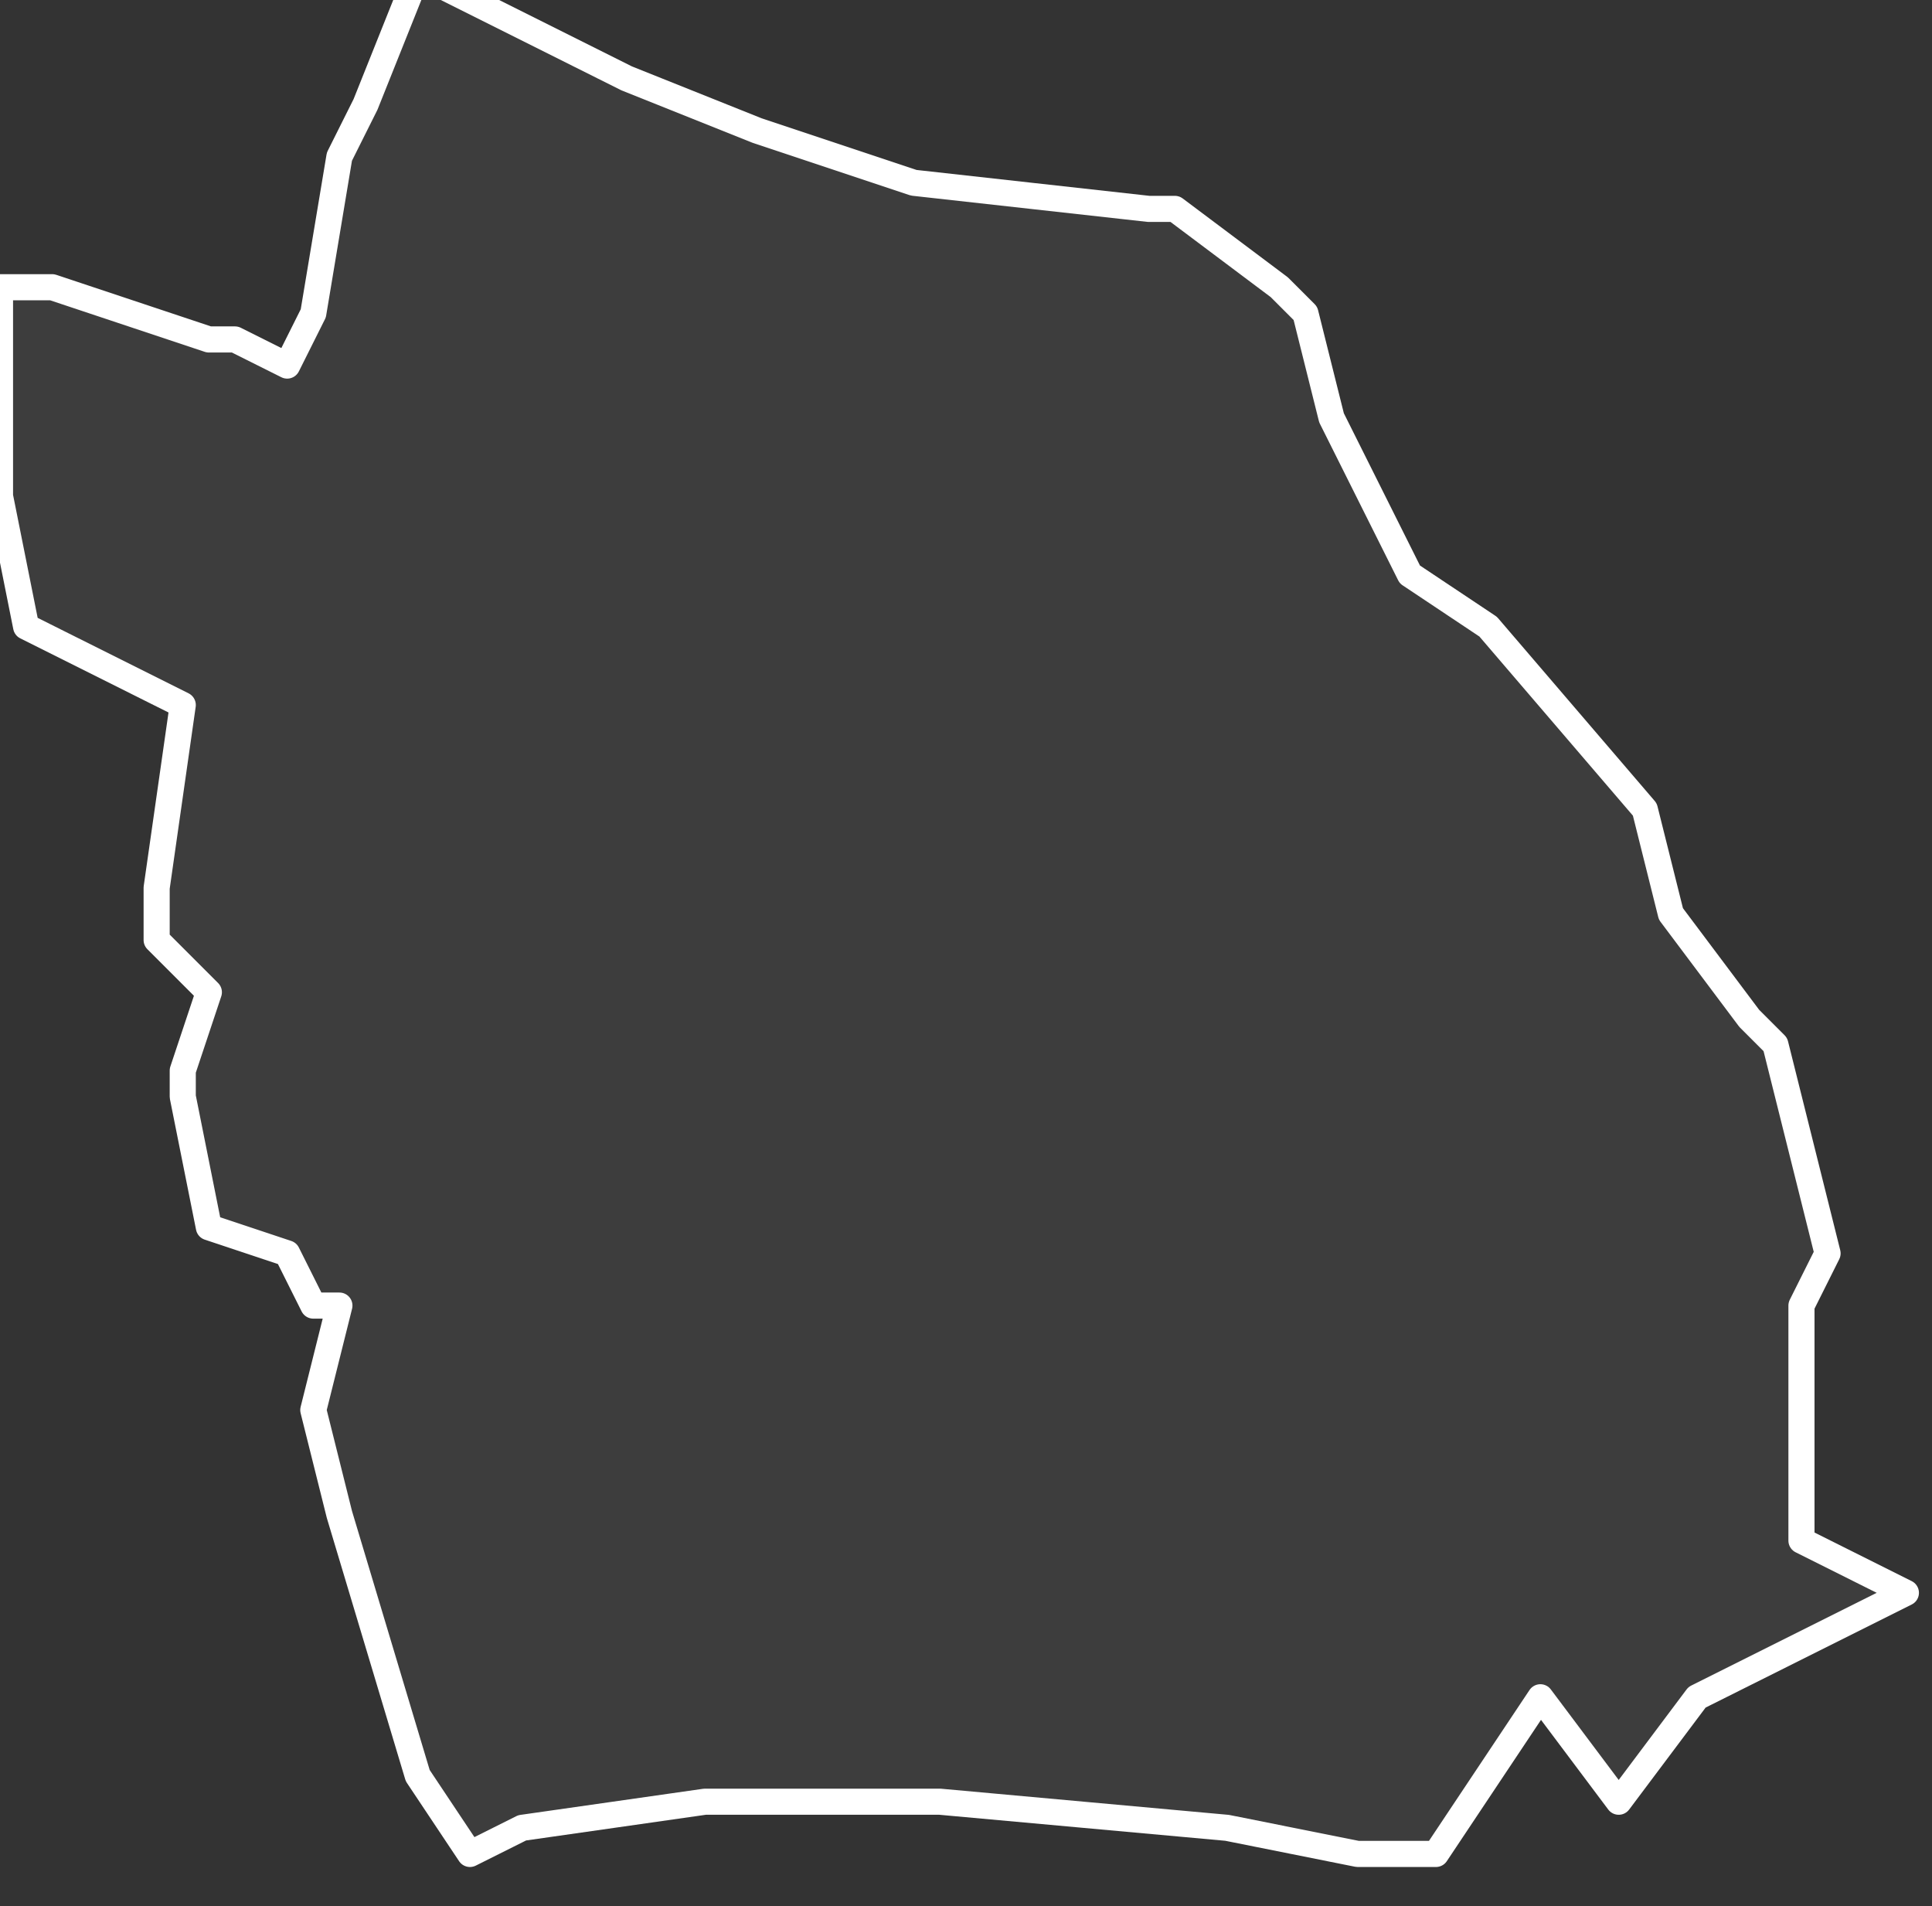 <svg xmlns="http://www.w3.org/2000/svg" version="1.2" viewBox="5.053 -65.597 0.074 0.073"><rect x="5.053" y="-65.597" width="0.074" height="0.073" fill="#333333" stroke="none"/><g><path fill="#fff" fill-opacity=".05" fill-rule="evenodd" stroke="#fff" stroke-linecap="round" stroke-linejoin="round" stroke-width=".001" d="m5.117-65.562.003.004.001.001.002.008-.001.002-0.0.002-0.0.005 0.0.002.004.002-.008.004-.003.004-.003-.004-.002.003-.002.003-.003 0-.005-.001-.011-.001-.009-0-.007.001-.002.001-.002-.003-.003-.01-.001-.004.001-.004-.001-0-.001-.002-.003-.001-.001-.005-0-.001.001-.003-.002-.002-0-.002.001-.007-.006-.003-.001-.005-0-.005 0-.003.002 0.0.006.002.001 0.0.002.001.001-.002.001-.006.001-.002.002-.005.008.004.005.002.006.002.009.001.001 0.0.004.003.001.001.001.004.003.006.003.002.006.007Z" class="polygon"/></g></svg>